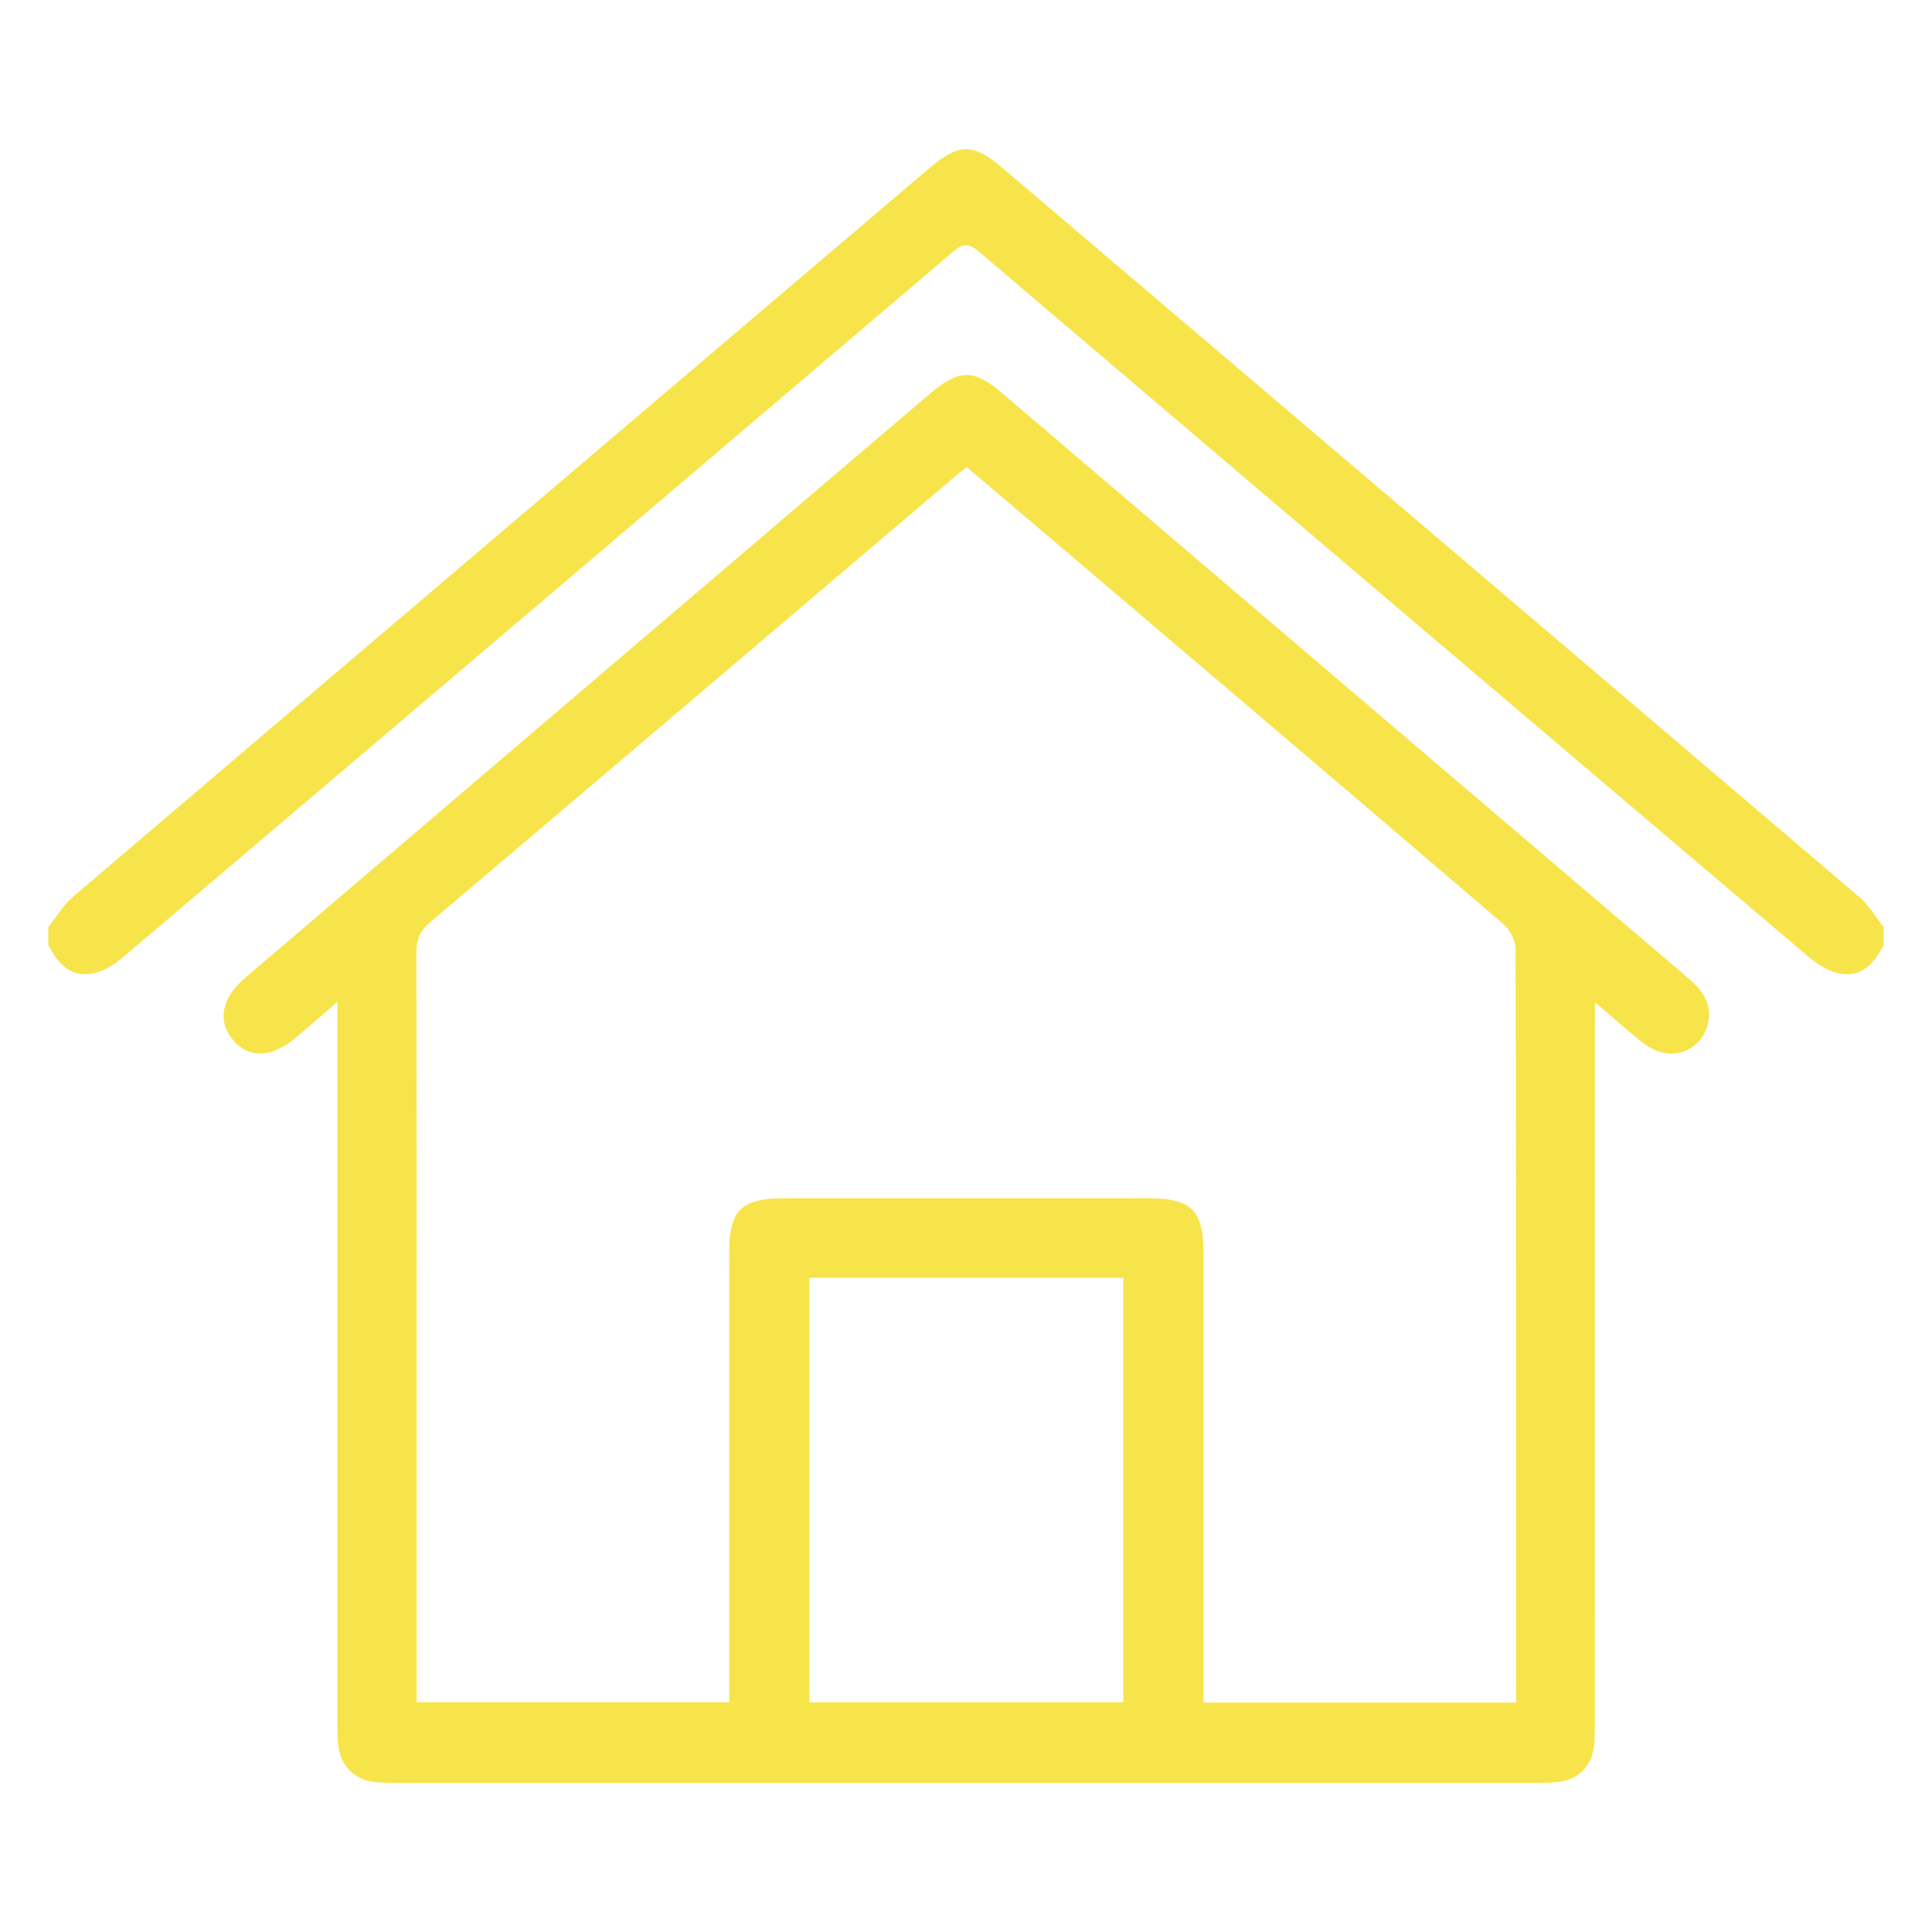 <?xml version="1.0" encoding="UTF-8"?>
<svg xmlns="http://www.w3.org/2000/svg" id="Layer_1" viewBox="0 0 500 500">
  <defs>
    <style>.cls-1{fill:#f7e44a;stroke-width:0px;}</style>
  </defs>
  <path class="cls-1" d="m481.2,232.16c-73.94-63.01-147.96-125.94-221.97-188.87-3.62-3.08-6.42-4.63-9.19-4.68h0s-.03,0-.04,0c-.01,0-.03,0-.04,0h0c-2.78.06-5.57,1.61-9.19,4.69C166.76,106.22,92.74,169.14,18.8,232.16c-2.5,2.13-4.21,5.16-6.3,7.78v4.63c2.48,4.89,5.96,8.67,11.93,7.27,2.83-.66,5.58-2.56,7.86-4.5,71.48-60.65,142.91-121.37,214.29-182.14,1.29-1.1,2.33-1.73,3.42-1.77,1.09.05,2.13.67,3.42,1.77,71.38,60.77,142.81,121.49,214.29,182.14,2.28,1.93,5.03,3.84,7.86,4.5,5.98,1.39,9.45-2.38,11.93-7.27v-4.63c-2.08-2.61-3.8-5.65-6.3-7.78"></path>
  <path class="cls-1" d="m412.75,259.38v6.52c0,60.03,0,120.06-.01,180.09,0,2.15,0,4.33-.31,6.46-.65,4.57-3.9,7.89-8.43,8.62-1.97.32-4,.32-6.01.32-98.63.01-197.27.01-295.9,0-1.85,0-3.72,0-5.55-.26-4.73-.65-8.17-3.99-8.89-8.72-.32-2.12-.34-4.3-.34-6.46-.02-60.03-.01-120.06-.01-180.09v-6.56c-4.17,3.59-7.39,6.39-10.63,9.15-6.28,5.34-12.19,5.6-16.33.75-4.13-4.84-3.06-10.88,3.03-16.08,42.05-35.9,84.13-71.78,126.2-107.67,17.04-14.54,34.07-29.08,51.13-43.59,7.47-6.35,11.29-6.4,18.62-.14,59.24,50.51,118.46,101.04,177.71,151.53,3.96,3.37,6.42,7.24,4.73,12.51-2.21,6.93-10.09,9.07-16.23,4.37-4.1-3.14-7.92-6.65-12.78-10.77m-20.38,181.26v-4.5c0-63.44.03-126.89-.13-190.34,0-2.21-1.36-5.08-3.05-6.53-36.96-31.66-74.06-63.17-111.13-94.7-9.26-7.88-18.54-15.75-27.88-23.67-1.29,1.03-2.26,1.77-3.19,2.56-45.21,38.42-90.39,76.88-135.67,115.22-2.64,2.23-3.56,4.49-3.56,7.87.1,62.98.07,125.97.07,188.95v5.05h80.88v-5.79c0-36.89,0-73.79,0-110.68,0-10.86,3.16-13.95,14.17-13.95,31.39,0,62.79,0,94.18,0,11.3,0,14.39,3.04,14.39,14.19,0,36.89,0,73.79,0,110.68v5.64h80.9Zm-182.91-.06h81.23v-109.85h-81.23v109.85Z"></path>
</svg>
